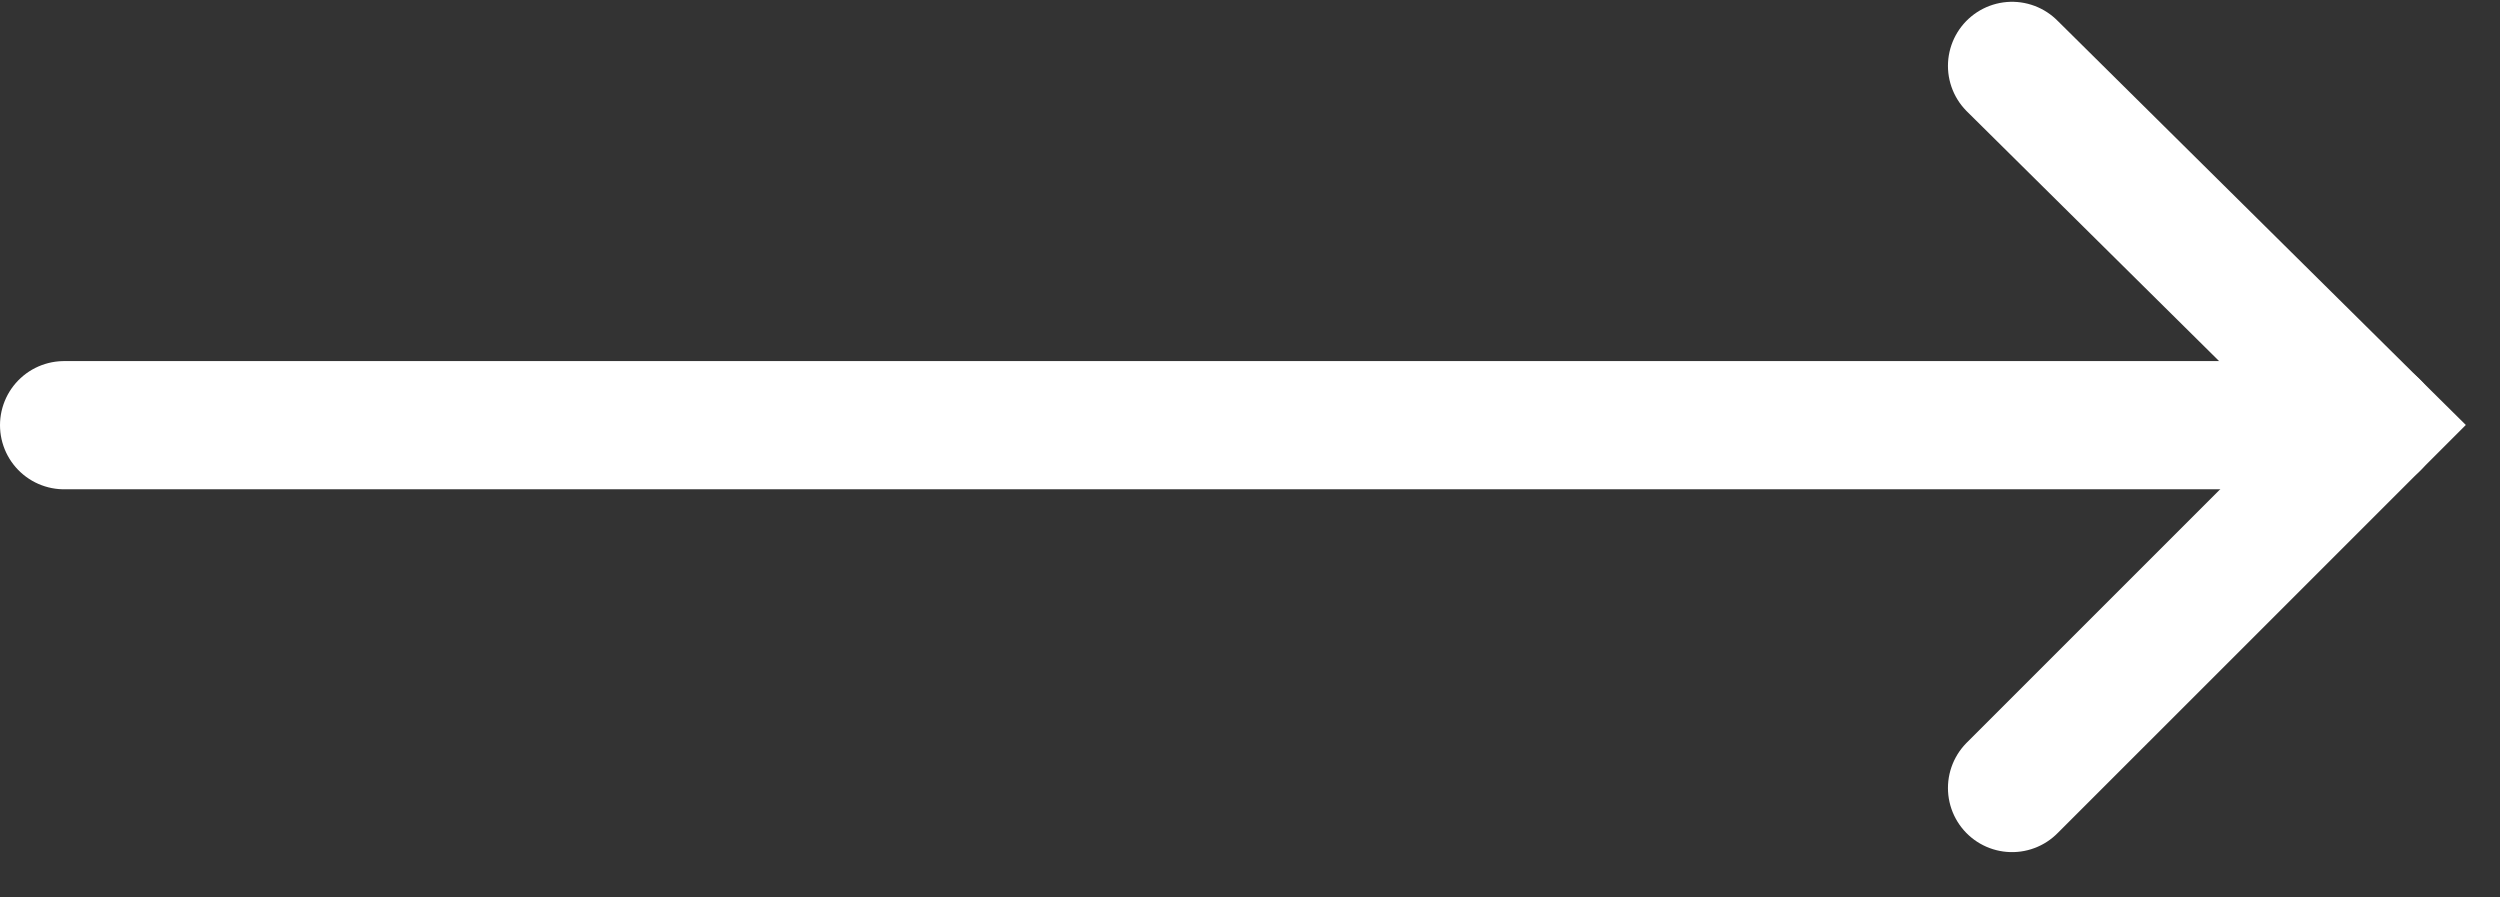 <svg width="39" height="14" viewBox="0 0 39 14" fill="none" xmlns="http://www.w3.org/2000/svg">
<rect x="0" y="0" width="39" height="14" fill="#333333" stroke="none"/>
<path d="M1 6.633H37.049" stroke="white" stroke-width="2" stroke-linecap="round"/>
<path d="M31.388 1.028L37.049 6.633L31.388 12.293" stroke="white" stroke-width="2" stroke-linecap="round"/>
</svg>
